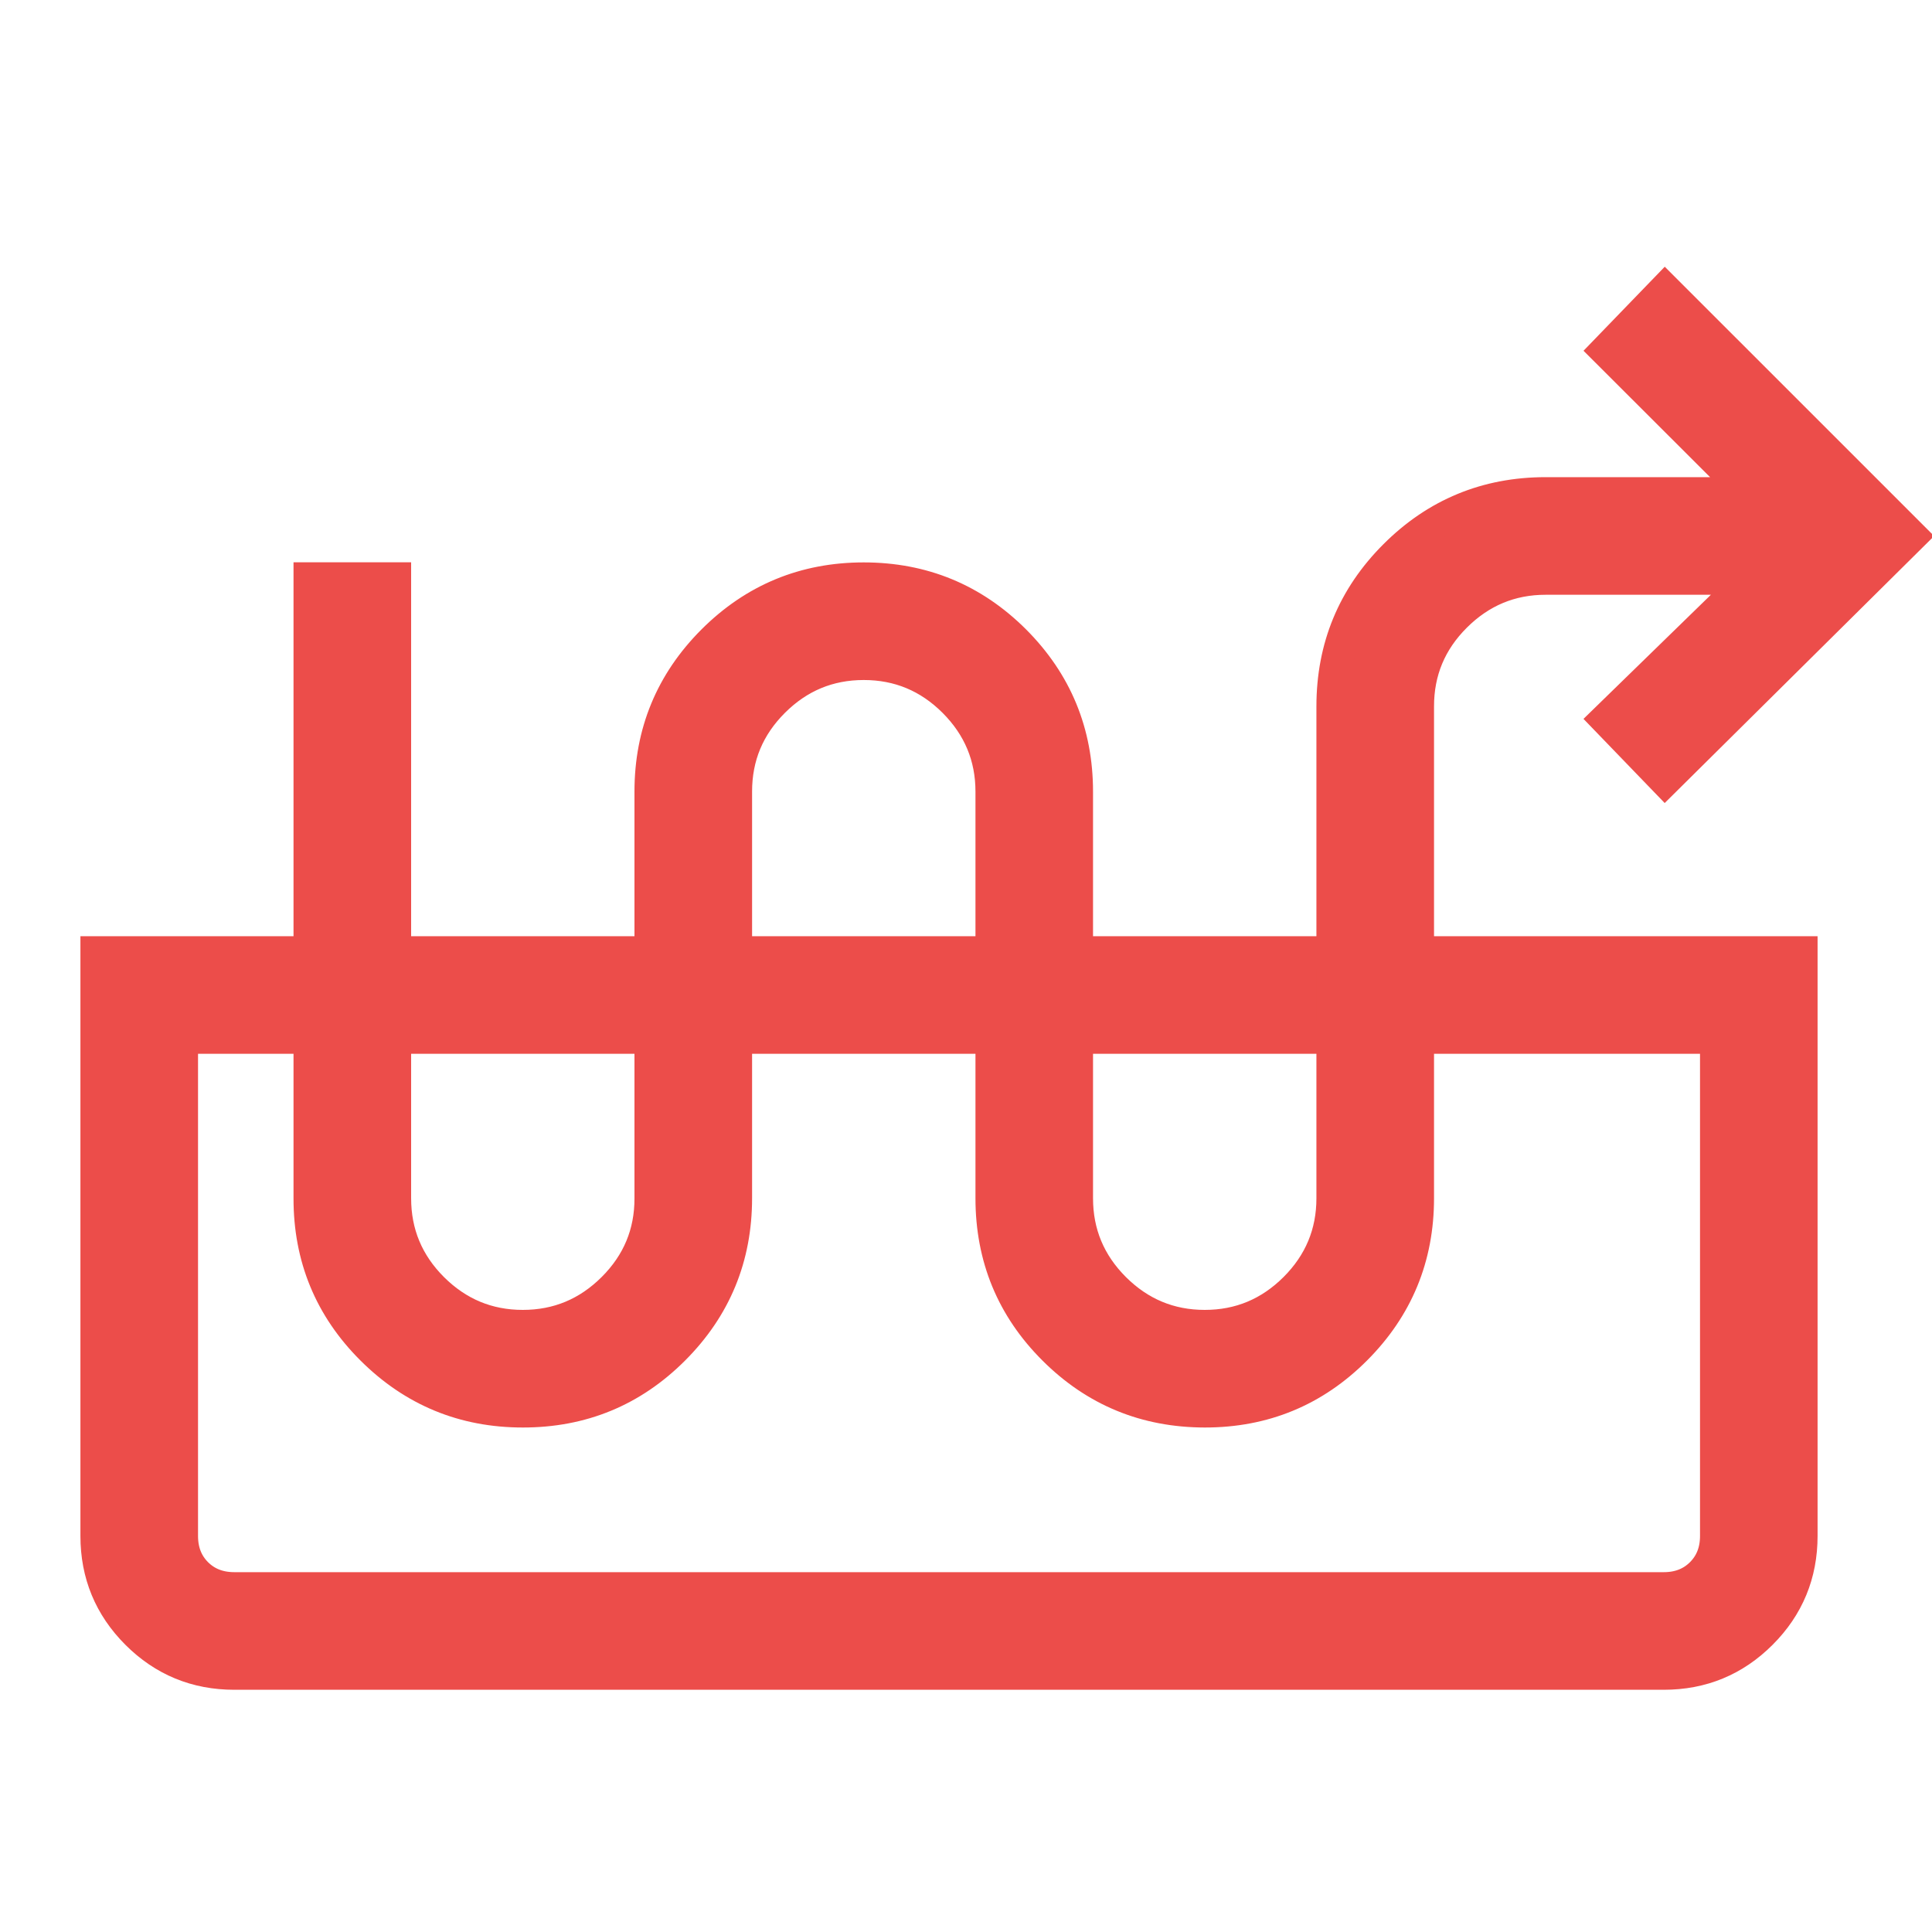 <svg xmlns="http://www.w3.org/2000/svg" fill="none" viewBox="0 0 40 40" height="40" width="40">
<g clip-path="url(#clip0_189_810)">
<path stroke-width="0.67" stroke="#EC4D4A" fill="#EC4D4A" d="M10.824 29.22C9.603 29.22 8.562 28.79 7.7 27.931C6.839 27.073 6.41 26.031 6.412 24.808V11.977H8.177V24.808C8.177 25.535 8.436 26.158 8.955 26.677C9.475 27.195 10.098 27.455 10.824 27.455C11.55 27.455 12.173 27.195 12.693 26.677C13.213 26.158 13.473 25.535 13.471 24.808V16.39C13.471 15.169 13.901 14.129 14.76 13.269C15.621 12.409 16.662 11.979 17.883 11.979C19.105 11.979 20.146 12.409 21.007 13.268C21.866 14.129 22.295 15.17 22.295 16.391V24.808C22.295 25.535 22.555 26.158 23.074 26.677C23.594 27.195 24.217 27.455 24.943 27.455C25.669 27.455 26.291 27.195 26.811 26.677C27.33 26.158 27.59 25.535 27.59 24.808V14.625C27.59 13.405 28.019 12.364 28.878 11.505C29.739 10.644 30.781 10.214 32.002 10.214H36.215L33.255 7.258L34.471 6L39.569 11.097L34.471 16.149L33.257 14.891L36.246 11.979H32.002C31.276 11.979 30.653 12.239 30.133 12.758C29.613 13.276 29.354 13.899 29.355 14.626V24.808C29.355 26.03 28.925 27.071 28.066 27.931C27.207 28.791 26.166 29.221 24.943 29.22C23.719 29.218 22.678 28.789 21.819 27.931C20.96 27.074 20.531 26.032 20.531 24.808V16.39C20.531 15.665 20.271 15.042 19.752 14.522C19.232 14.003 18.609 13.744 17.883 13.744C17.157 13.744 16.534 14.003 16.014 14.522C15.494 15.041 15.235 15.664 15.236 16.391V24.808C15.236 26.03 14.807 27.071 13.948 27.931C13.089 28.791 12.048 29.221 10.824 29.22ZM4.852 34.65C4.061 34.65 3.388 34.372 2.833 33.817C2.278 33.262 2 32.589 2 31.8V19.718H37.296V31.8C37.296 32.588 37.019 33.261 36.463 33.817C35.908 34.372 35.236 34.65 34.446 34.65H4.852ZM4.852 32.885H34.446C34.763 32.885 35.023 32.783 35.226 32.58C35.43 32.376 35.532 32.116 35.532 31.8V21.483H3.765V31.8C3.765 32.116 3.867 32.376 4.07 32.58C4.274 32.783 4.534 32.885 4.852 32.885ZM34.446 21.481H35.532H3.765H34.446Z"></path>
</g>
<defs>
<clipPath id="clip0_189_810">
<rect fill="white" height="40" width="40"></rect>
</clipPath>
</defs>
</svg>
